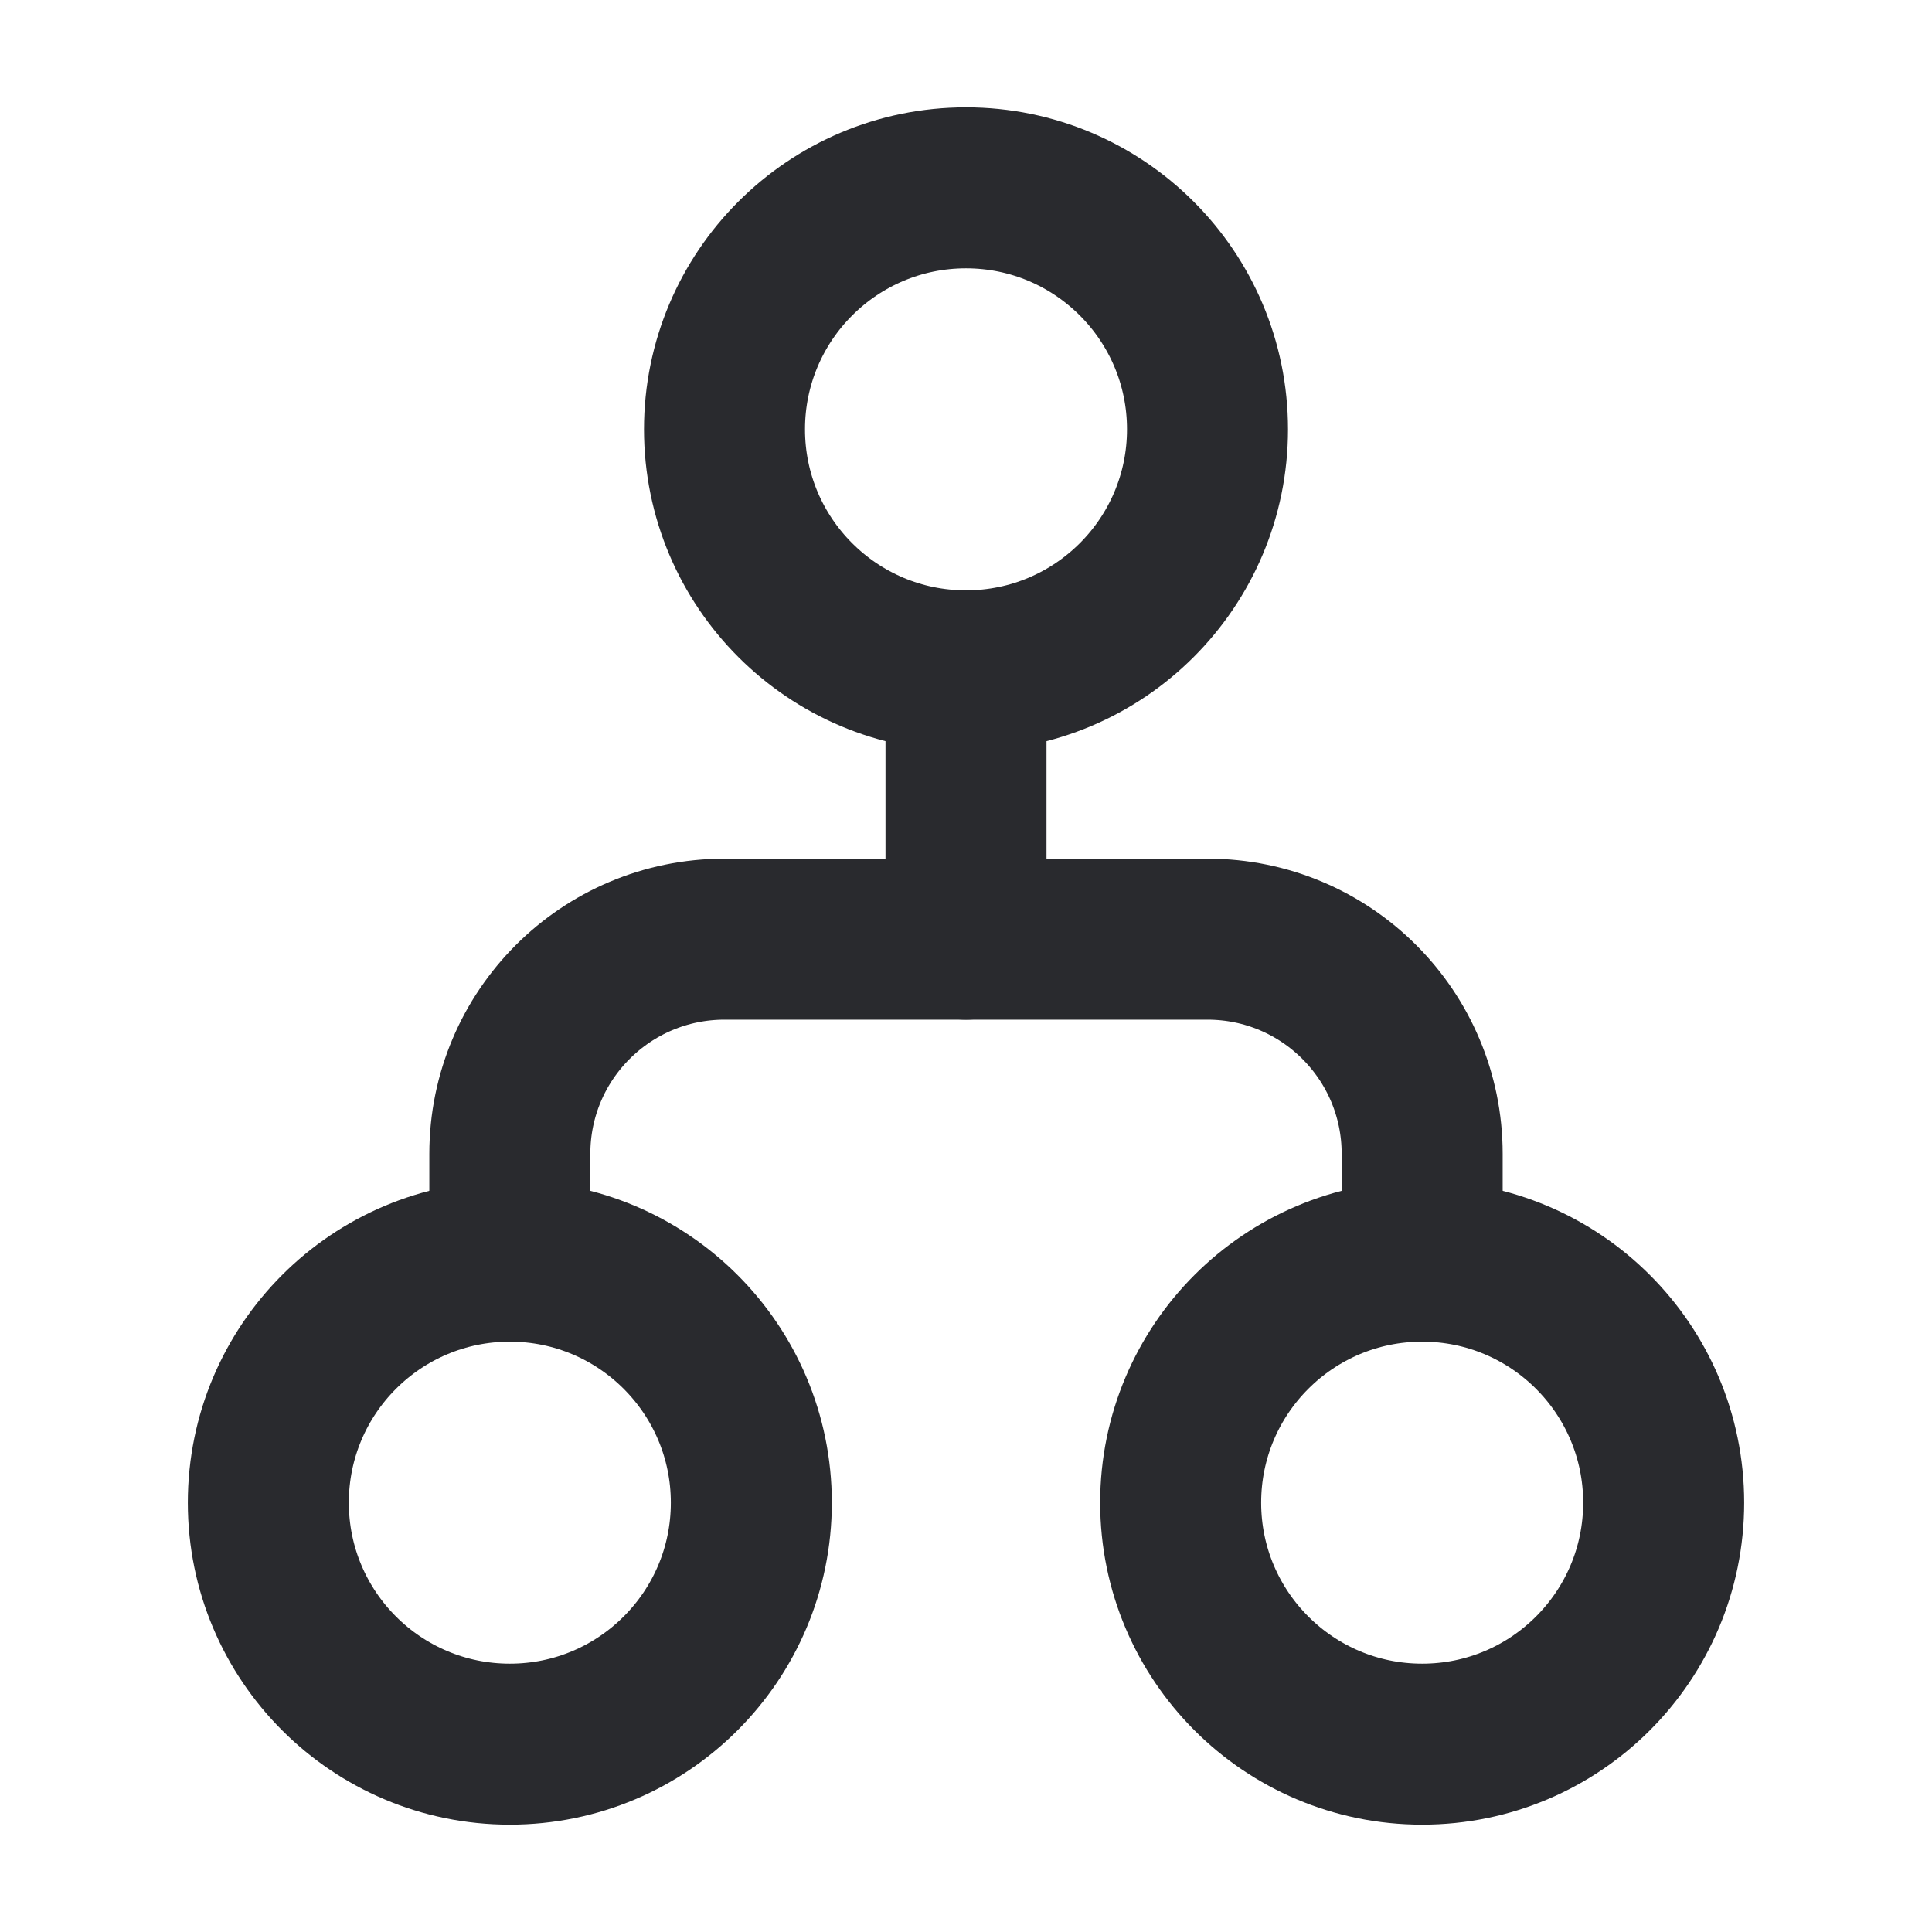 <svg xmlns="http://www.w3.org/2000/svg" height="18" width="18" viewBox="0 0 18 18"><title>18 sitemap 3</title><g stroke-linecap="round" stroke-width="1.5" fill="none" stroke="#292A2E" stroke-linejoin="round" class="nc-icon-wrapper"><path d="M13.25,11.75v-1c0-1.105-.895-2-2-2h-2.25s-2.25,0-2.25,0c-1.105,0-2,.895-2,2v1" data-color="color-2"></path><line x1="9" y1="6.25" x2="9" y2="8.75" data-color="color-2"></line><circle cx="4.75" cy="14" r="2.25"></circle><circle cx="9" cy="4" r="2.25"></circle><circle cx="13.25" cy="14" r="2.25"></circle></g></svg>